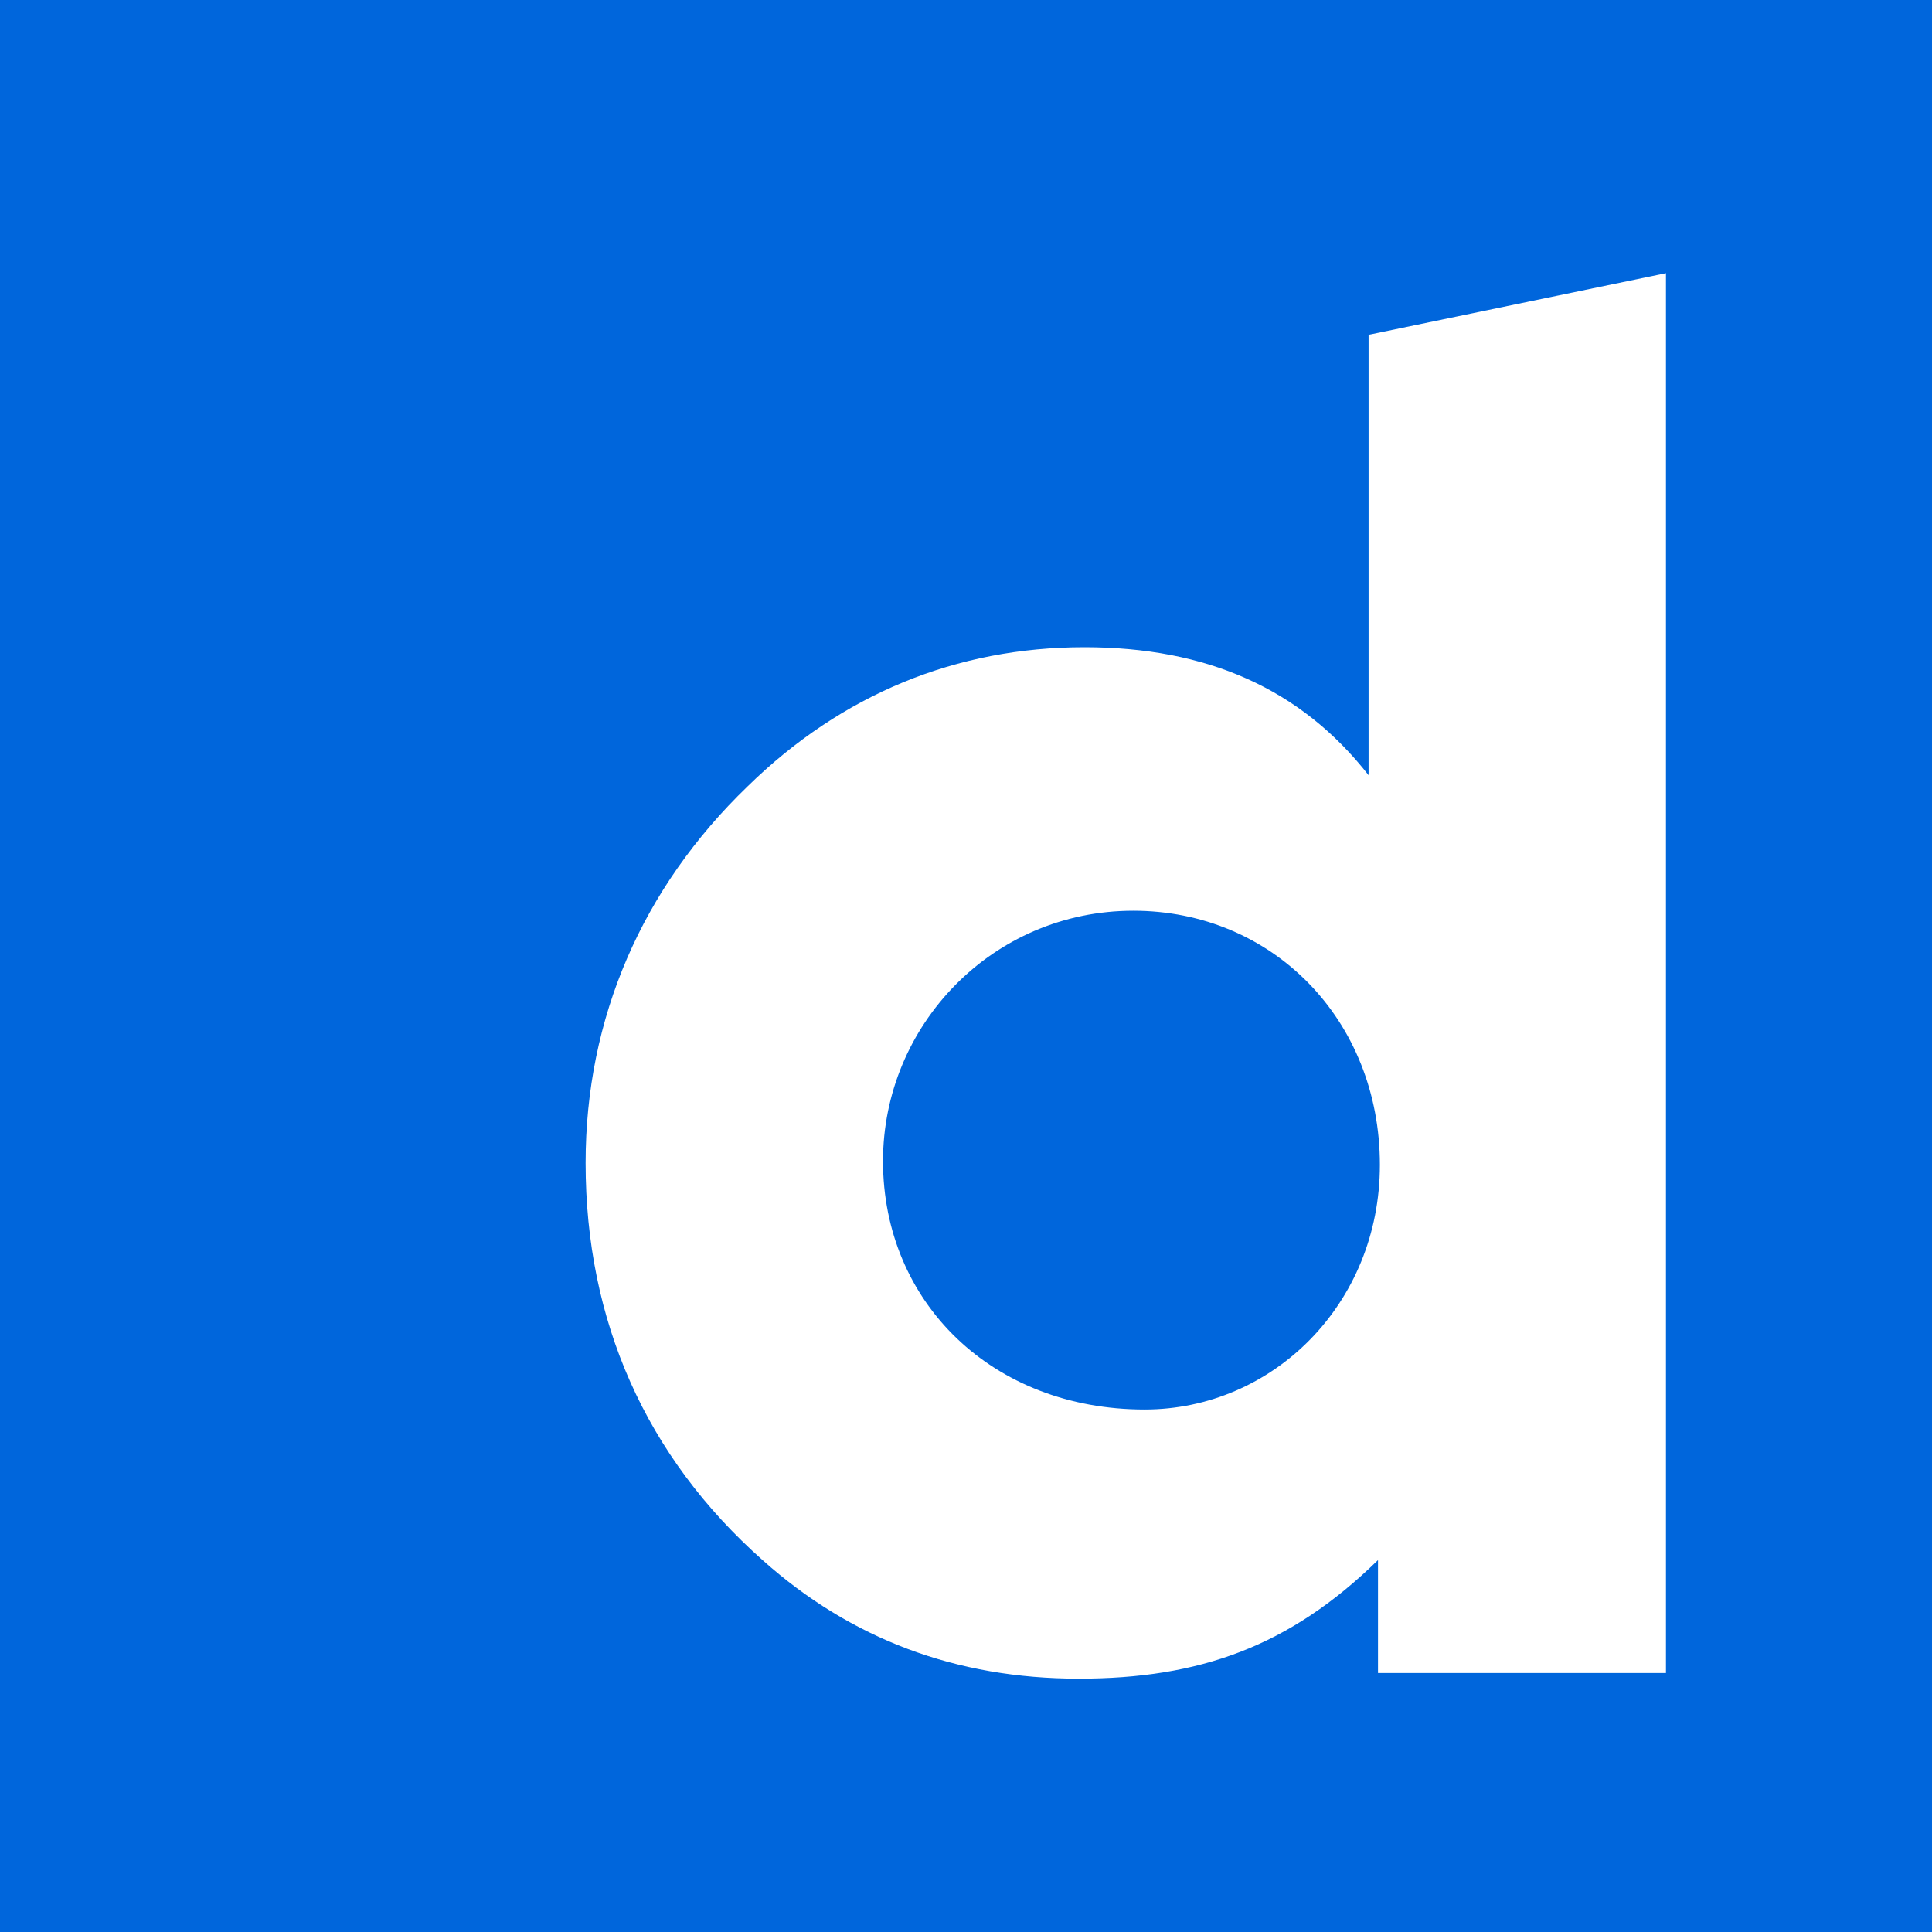 <svg xmlns:xlink="http://www.w3.org/1999/xlink" xmlns="http://www.w3.org/2000/svg" xml:space="preserve" viewBox="0 0 128 128" id="Social_Icons"><g id="_x33__stroke"><g id="Dailymotion"><rect width="128" height="128" fill-rule="evenodd" fill="none" clip-rule="evenodd"></rect><path id="Dailymotion_1_" fill-rule="evenodd" fill="#0066DC" d="M75.086,60.339    c-9.352,0-16.585,7.607-16.585,16.585c0,9.352,7.232,16.46,17.333,16.46c8.479,0,15.587-6.983,15.587-16.211    C91.421,67.571,84.313,60.339,75.086,60.339z M110.375,110.841H91.296v-7.482c-5.861,5.736-11.846,7.856-19.827,7.856    c-8.105,0-15.088-2.619-20.949-7.856c-7.731-6.858-11.722-15.837-11.722-26.311c0-9.602,3.741-18.206,10.724-24.94    c6.235-6.11,13.842-9.228,22.321-9.228c8.105,0,14.34,2.743,18.829,8.479V22.181l19.702-4.082V110.841z M0,128h128V0H0V128z" clip-rule="evenodd"></path></g></g></svg>